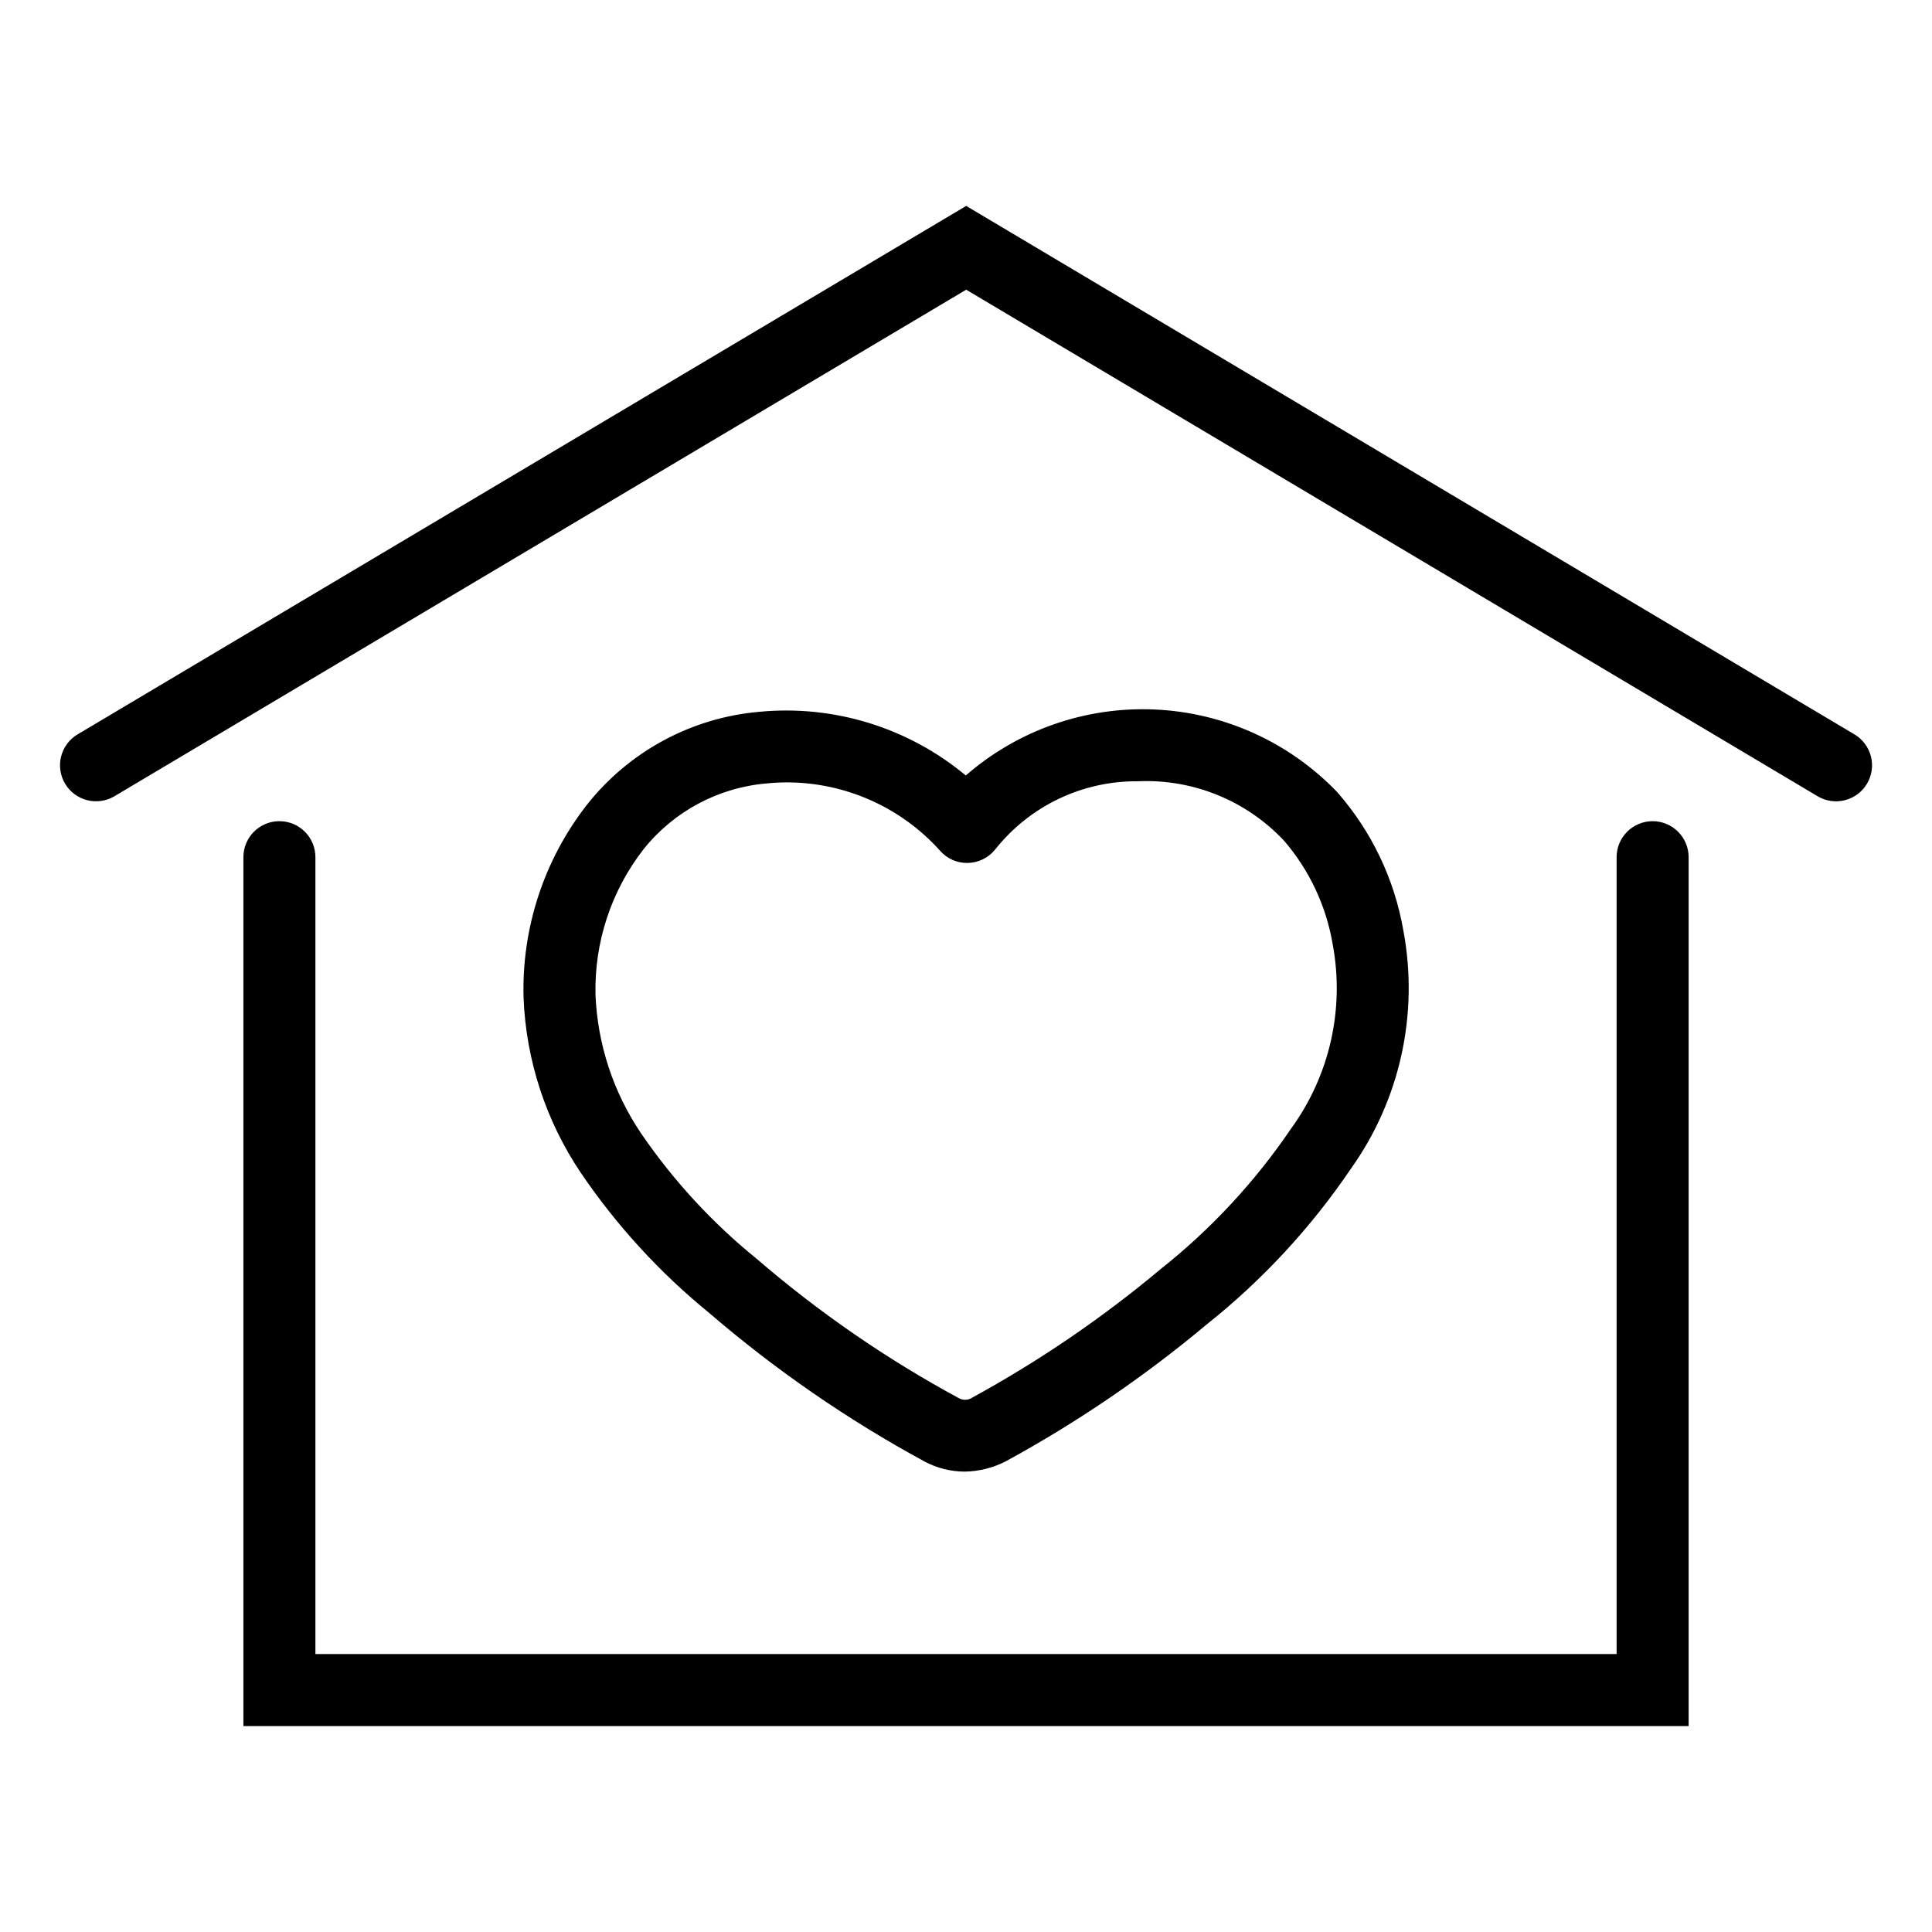 <?xml version="1.0" encoding="UTF-8"?>
<!-- Uploaded to: ICON Repo, www.iconrepo.com, Generator: ICON Repo Mixer Tools -->
<svg fill="#000000" width="800px" height="800px" version="1.1" viewBox="144 144 512 512" xmlns="http://www.w3.org/2000/svg">
 <g>
  <path d="m635.43 338.61-235.38-140.04-235.48 140.04c-4.527 2.695-6.016 8.547-3.324 13.078 2.695 4.527 8.547 6.016 13.078 3.324l225.73-134.24 225.63 134.24c2.172 1.297 4.773 1.676 7.231 1.051 2.453-0.621 4.559-2.195 5.852-4.371 1.297-2.176 1.672-4.777 1.047-7.231s-2.203-4.559-4.379-5.852z"/>
  <path d="m581.96 361.62c-2.531 0-4.957 1.008-6.746 2.797-1.789 1.789-2.797 4.215-2.797 6.746v211.18h-344.83v-211.18c0-5.269-4.273-9.543-9.543-9.543-5.269 0-9.539 4.273-9.539 9.543v230.27h383v-230.27c0-2.531-1.008-4.957-2.797-6.746s-4.215-2.797-6.746-2.797z"/>
  <path d="m331.97 491.97c17.598 15.133 36.758 28.344 57.16 39.406 3.231 1.695 6.82 2.594 10.469 2.617 3.848-0.047 7.629-1 11.039-2.781 18.863-10.289 36.66-22.422 53.137-36.215 14.758-11.734 27.645-25.648 38.219-41.262 13.023-18.262 18.047-41.039 13.918-63.086-2.356-13.648-8.438-26.375-17.578-36.773-12.707-13.219-30.008-21.039-48.324-21.852-18.316-0.812-36.242 5.449-50.07 17.488-15.242-12.688-34.918-18.766-54.664-16.883-18.059 1.559-34.66 10.535-45.852 24.793-11.297 14.555-17.191 32.578-16.676 50.996 0.656 16.57 5.91 32.629 15.168 46.383 9.484 13.98 20.953 26.504 34.055 37.168zm-30.152-84.273h-0.004c-0.344-13.926 4.129-27.547 12.668-38.555 8.031-10.113 19.887-16.457 32.754-17.531 1.773-0.18 3.555-0.27 5.34-0.27 15.473 0.016 30.215 6.598 40.551 18.113 1.859 2.137 4.578 3.324 7.41 3.234 2.832-0.074 5.481-1.402 7.238-3.621 9.137-11.488 23.055-18.137 37.734-18.02 14.613-0.668 28.789 5.094 38.793 15.77 6.719 7.812 11.172 17.312 12.883 27.477 3.184 17.078-0.801 34.711-11.012 48.766l-0.051 0.074c-9.57 14.094-21.23 26.645-34.582 37.223-15.449 12.934-32.133 24.316-49.812 33.984-1.051 0.738-2.426 0.824-3.562 0.223-19.18-10.367-37.188-22.781-53.703-37.02-11.734-9.516-22.027-20.688-30.555-33.164-7.352-10.871-11.539-23.57-12.094-36.684z"/>
 </g>
</svg>